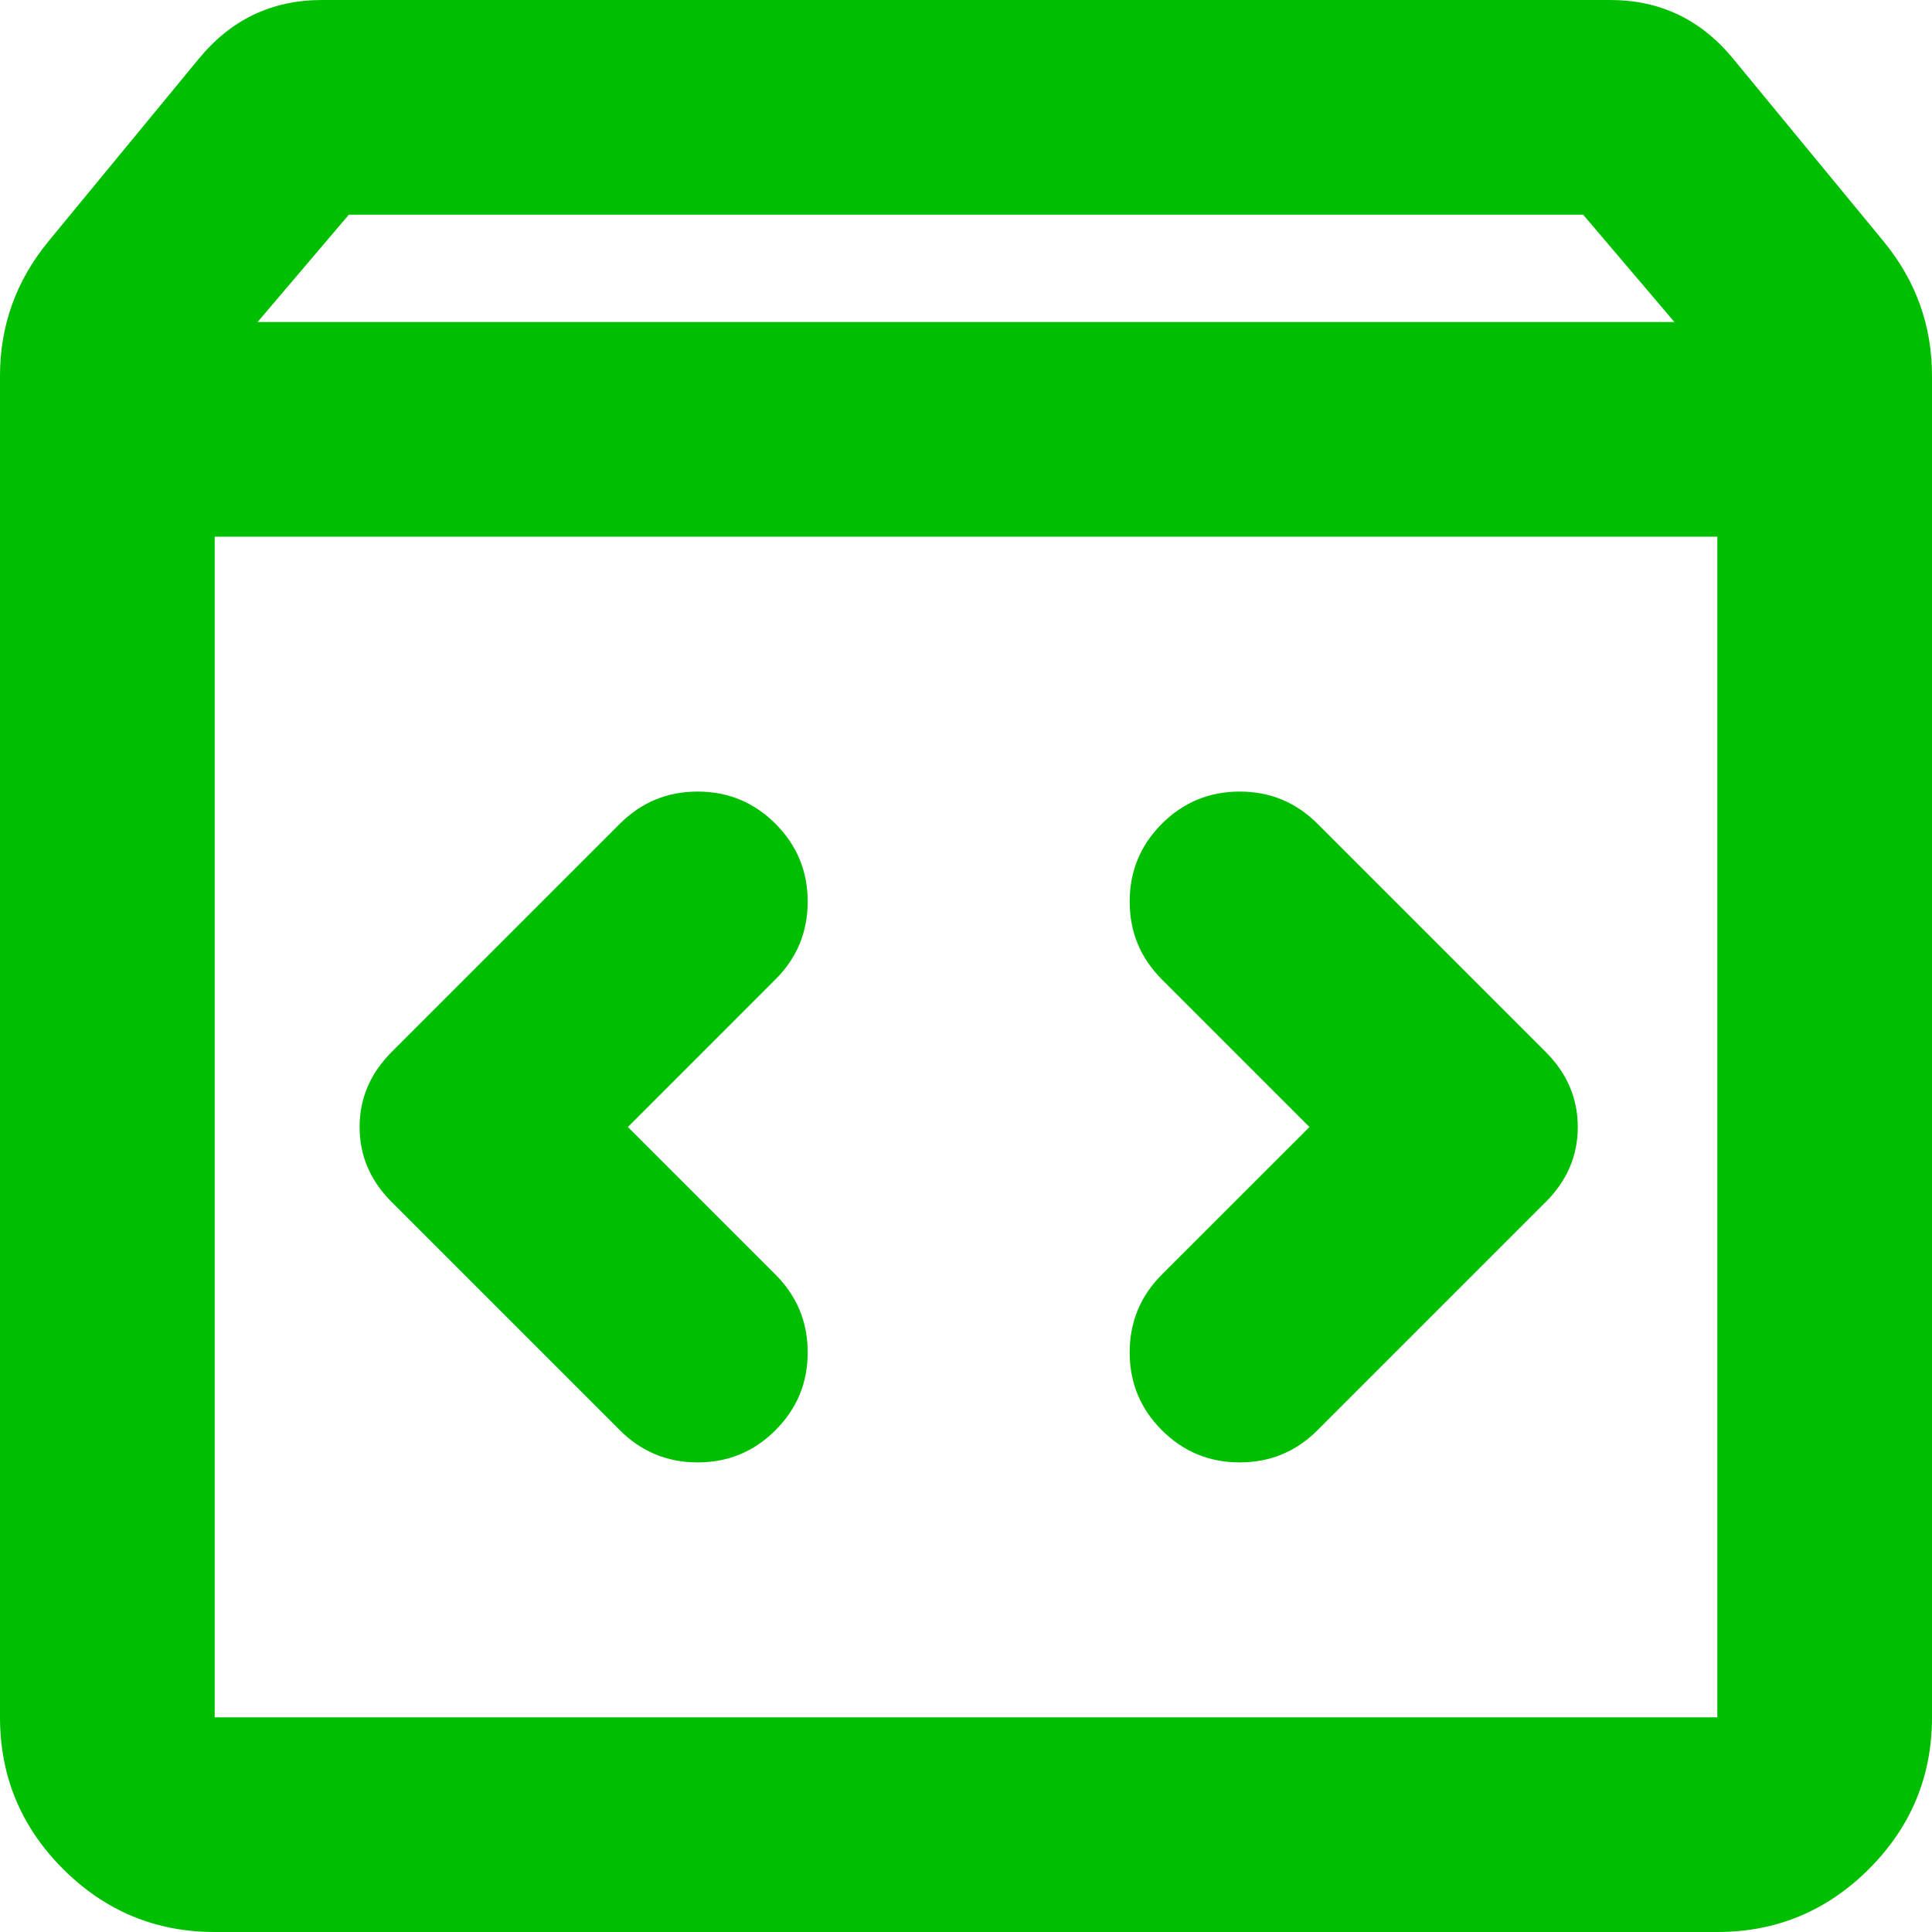 <svg width="32" height="32" viewBox="0 0 32 32" fill="none" xmlns="http://www.w3.org/2000/svg">
<path d="M3.556 32C2.578 32 1.741 31.652 1.044 30.956C0.348 30.259 0 29.422 0 28.444V6.222C0 5.807 0.067 5.415 0.2 5.044C0.333 4.674 0.533 4.326 0.8 4L3.289 0.978C3.556 0.652 3.859 0.407 4.2 0.244C4.541 0.081 4.919 0 5.333 0H26.667C27.081 0 27.459 0.081 27.8 0.244C28.141 0.407 28.444 0.652 28.711 0.978L31.2 4C31.467 4.326 31.667 4.674 31.8 5.044C31.933 5.415 32 5.807 32 6.222V28.444C32 29.422 31.652 30.259 30.956 30.956C30.259 31.652 29.422 32 28.444 32H3.556ZM4.267 5.333H27.733L26.222 3.556H5.778L4.267 5.333ZM3.556 28.444H28.444V8.889H3.556V28.444ZM21.689 18.667L19.244 21.111C18.889 21.467 18.711 21.896 18.711 22.4C18.711 22.904 18.889 23.333 19.244 23.689C19.6 24.044 20.03 24.222 20.533 24.222C21.037 24.222 21.467 24.044 21.822 23.689L25.6 19.911C25.956 19.556 26.133 19.141 26.133 18.667C26.133 18.193 25.956 17.778 25.6 17.422L21.822 13.644C21.467 13.289 21.037 13.111 20.533 13.111C20.03 13.111 19.6 13.289 19.244 13.644C18.889 14 18.711 14.43 18.711 14.933C18.711 15.437 18.889 15.867 19.244 16.222L21.689 18.667ZM10.4 18.667L12.844 16.222C13.2 15.867 13.378 15.437 13.378 14.933C13.378 14.43 13.2 14 12.844 13.644C12.489 13.289 12.059 13.111 11.556 13.111C11.052 13.111 10.622 13.289 10.267 13.644L6.489 17.422C6.133 17.778 5.956 18.193 5.956 18.667C5.956 19.141 6.133 19.556 6.489 19.911L10.267 23.689C10.622 24.044 11.052 24.222 11.556 24.222C12.059 24.222 12.489 24.044 12.844 23.689C13.2 23.333 13.378 22.904 13.378 22.4C13.378 21.896 13.2 21.467 12.844 21.111L10.4 18.667Z" fill="#00BF00"/>
</svg>
